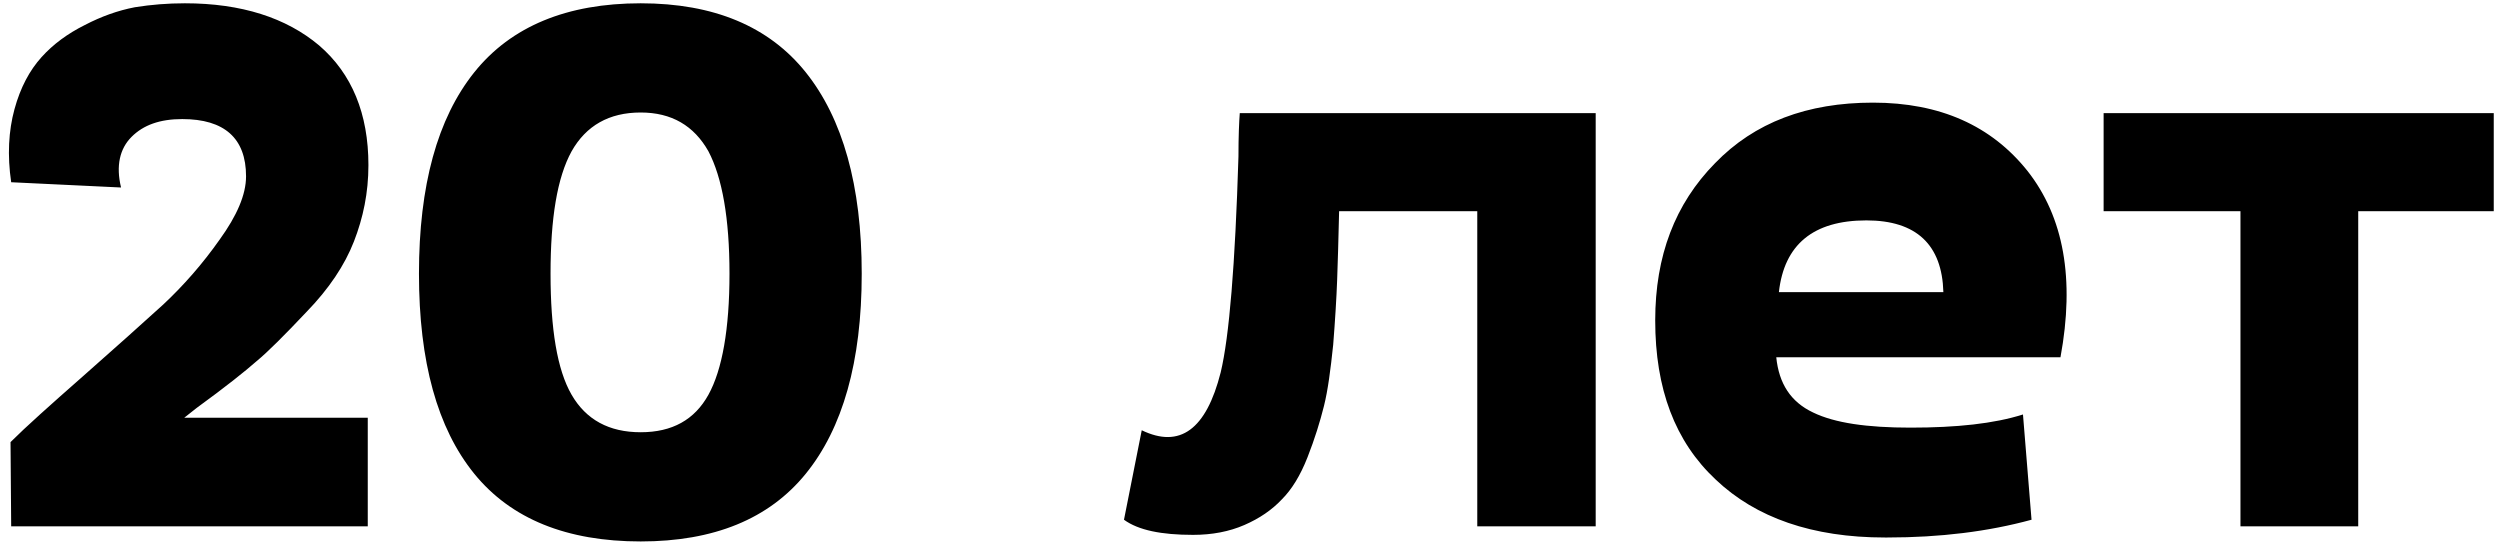 <svg width="152" height="33" viewBox="0 0 152 33" fill="none" xmlns="http://www.w3.org/2000/svg">
<path d="M22.4 10.04C22.4 11.72 22.08 13.24 21.52 14.68C20.96 16.12 20 17.56 18.64 18.96C17.28 20.4 16.28 21.4 15.6 21.96C14.92 22.56 13.72 23.52 11.96 24.8C11.6 25.08 11.36 25.28 11.2 25.4H22.36V32H0.68L0.64 26.88C1.56 25.96 3.04 24.64 5.04 22.88C7.04 21.12 8.64 19.68 9.92 18.52C11.16 17.36 12.32 16.04 13.36 14.56C14.4 13.12 14.96 11.84 14.96 10.72C14.96 8.4 13.64 7.24 11.08 7.24C9.72 7.24 8.72 7.6 8 8.32C7.28 9.04 7.04 10.08 7.36 11.4L0.68 11.08C0.44 9.44 0.52 7.96 0.88 6.64C1.24 5.32 1.8 4.28 2.52 3.48C3.24 2.68 4.12 2.04 5.16 1.52C6.16 1 7.16 0.64 8.2 0.44C9.2 0.28 10.2 0.2 11.24 0.2C14.68 0.2 17.4 1.08 19.4 2.76C21.4 4.48 22.4 6.92 22.4 10.04ZM38.953 32.92C34.473 32.92 31.073 31.56 28.833 28.8C26.593 26.04 25.473 22 25.473 16.64C25.473 11.28 26.593 7.2 28.833 4.4C31.073 1.6 34.473 0.2 38.953 0.2C43.393 0.2 46.753 1.6 48.993 4.4C51.233 7.2 52.393 11.28 52.393 16.64C52.393 22 51.233 26.04 48.993 28.8C46.753 31.56 43.393 32.92 38.953 32.92ZM38.953 26.28C40.873 26.28 42.233 25.52 43.073 24C43.913 22.48 44.353 20 44.353 16.64C44.353 13.28 43.913 10.8 43.073 9.2C42.193 7.64 40.833 6.84 38.953 6.84C37.033 6.84 35.633 7.64 34.753 9.2C33.873 10.8 33.473 13.28 33.473 16.64C33.473 20 33.873 22.48 34.753 24C35.633 25.52 37.033 26.28 38.953 26.28ZM97.018 6.88V32H89.818V12.84H81.418C81.378 14.56 81.338 15.96 81.298 17.04C81.258 18.12 81.178 19.44 81.058 20.96C80.898 22.48 80.738 23.72 80.498 24.68C80.258 25.64 79.938 26.68 79.498 27.8C79.058 28.92 78.538 29.76 77.938 30.36C77.338 31 76.578 31.52 75.658 31.92C74.738 32.32 73.698 32.52 72.538 32.52C70.618 32.52 69.218 32.24 68.338 31.6L69.418 26.16C71.738 27.28 73.338 26.12 74.218 22.64C74.738 20.48 75.098 16.08 75.298 9.52C75.298 8.28 75.338 7.4 75.378 6.88H97.018ZM113.877 6.24C117.957 6.24 121.077 7.64 123.277 10.4C125.477 13.2 126.157 16.96 125.277 21.72H107.997C108.157 23.32 108.877 24.44 110.237 25.08C111.557 25.72 113.517 26 116.157 26C118.957 26 121.237 25.76 122.997 25.2L123.517 31.6C120.877 32.32 117.957 32.68 114.757 32.68H114.677H114.597C110.197 32.68 106.757 31.48 104.317 29.16C101.837 26.84 100.637 23.64 100.637 19.48C100.637 15.56 101.837 12.4 104.277 9.92C106.677 7.44 109.877 6.24 113.877 6.24ZM113.477 13.4C110.237 13.4 108.477 14.88 108.157 17.76H118.157C118.077 14.88 116.517 13.4 113.477 13.4ZM151.62 6.88V12.84H143.38V32H136.22V12.84H127.9V6.88H151.62Z" fill="black"/>
</svg>
